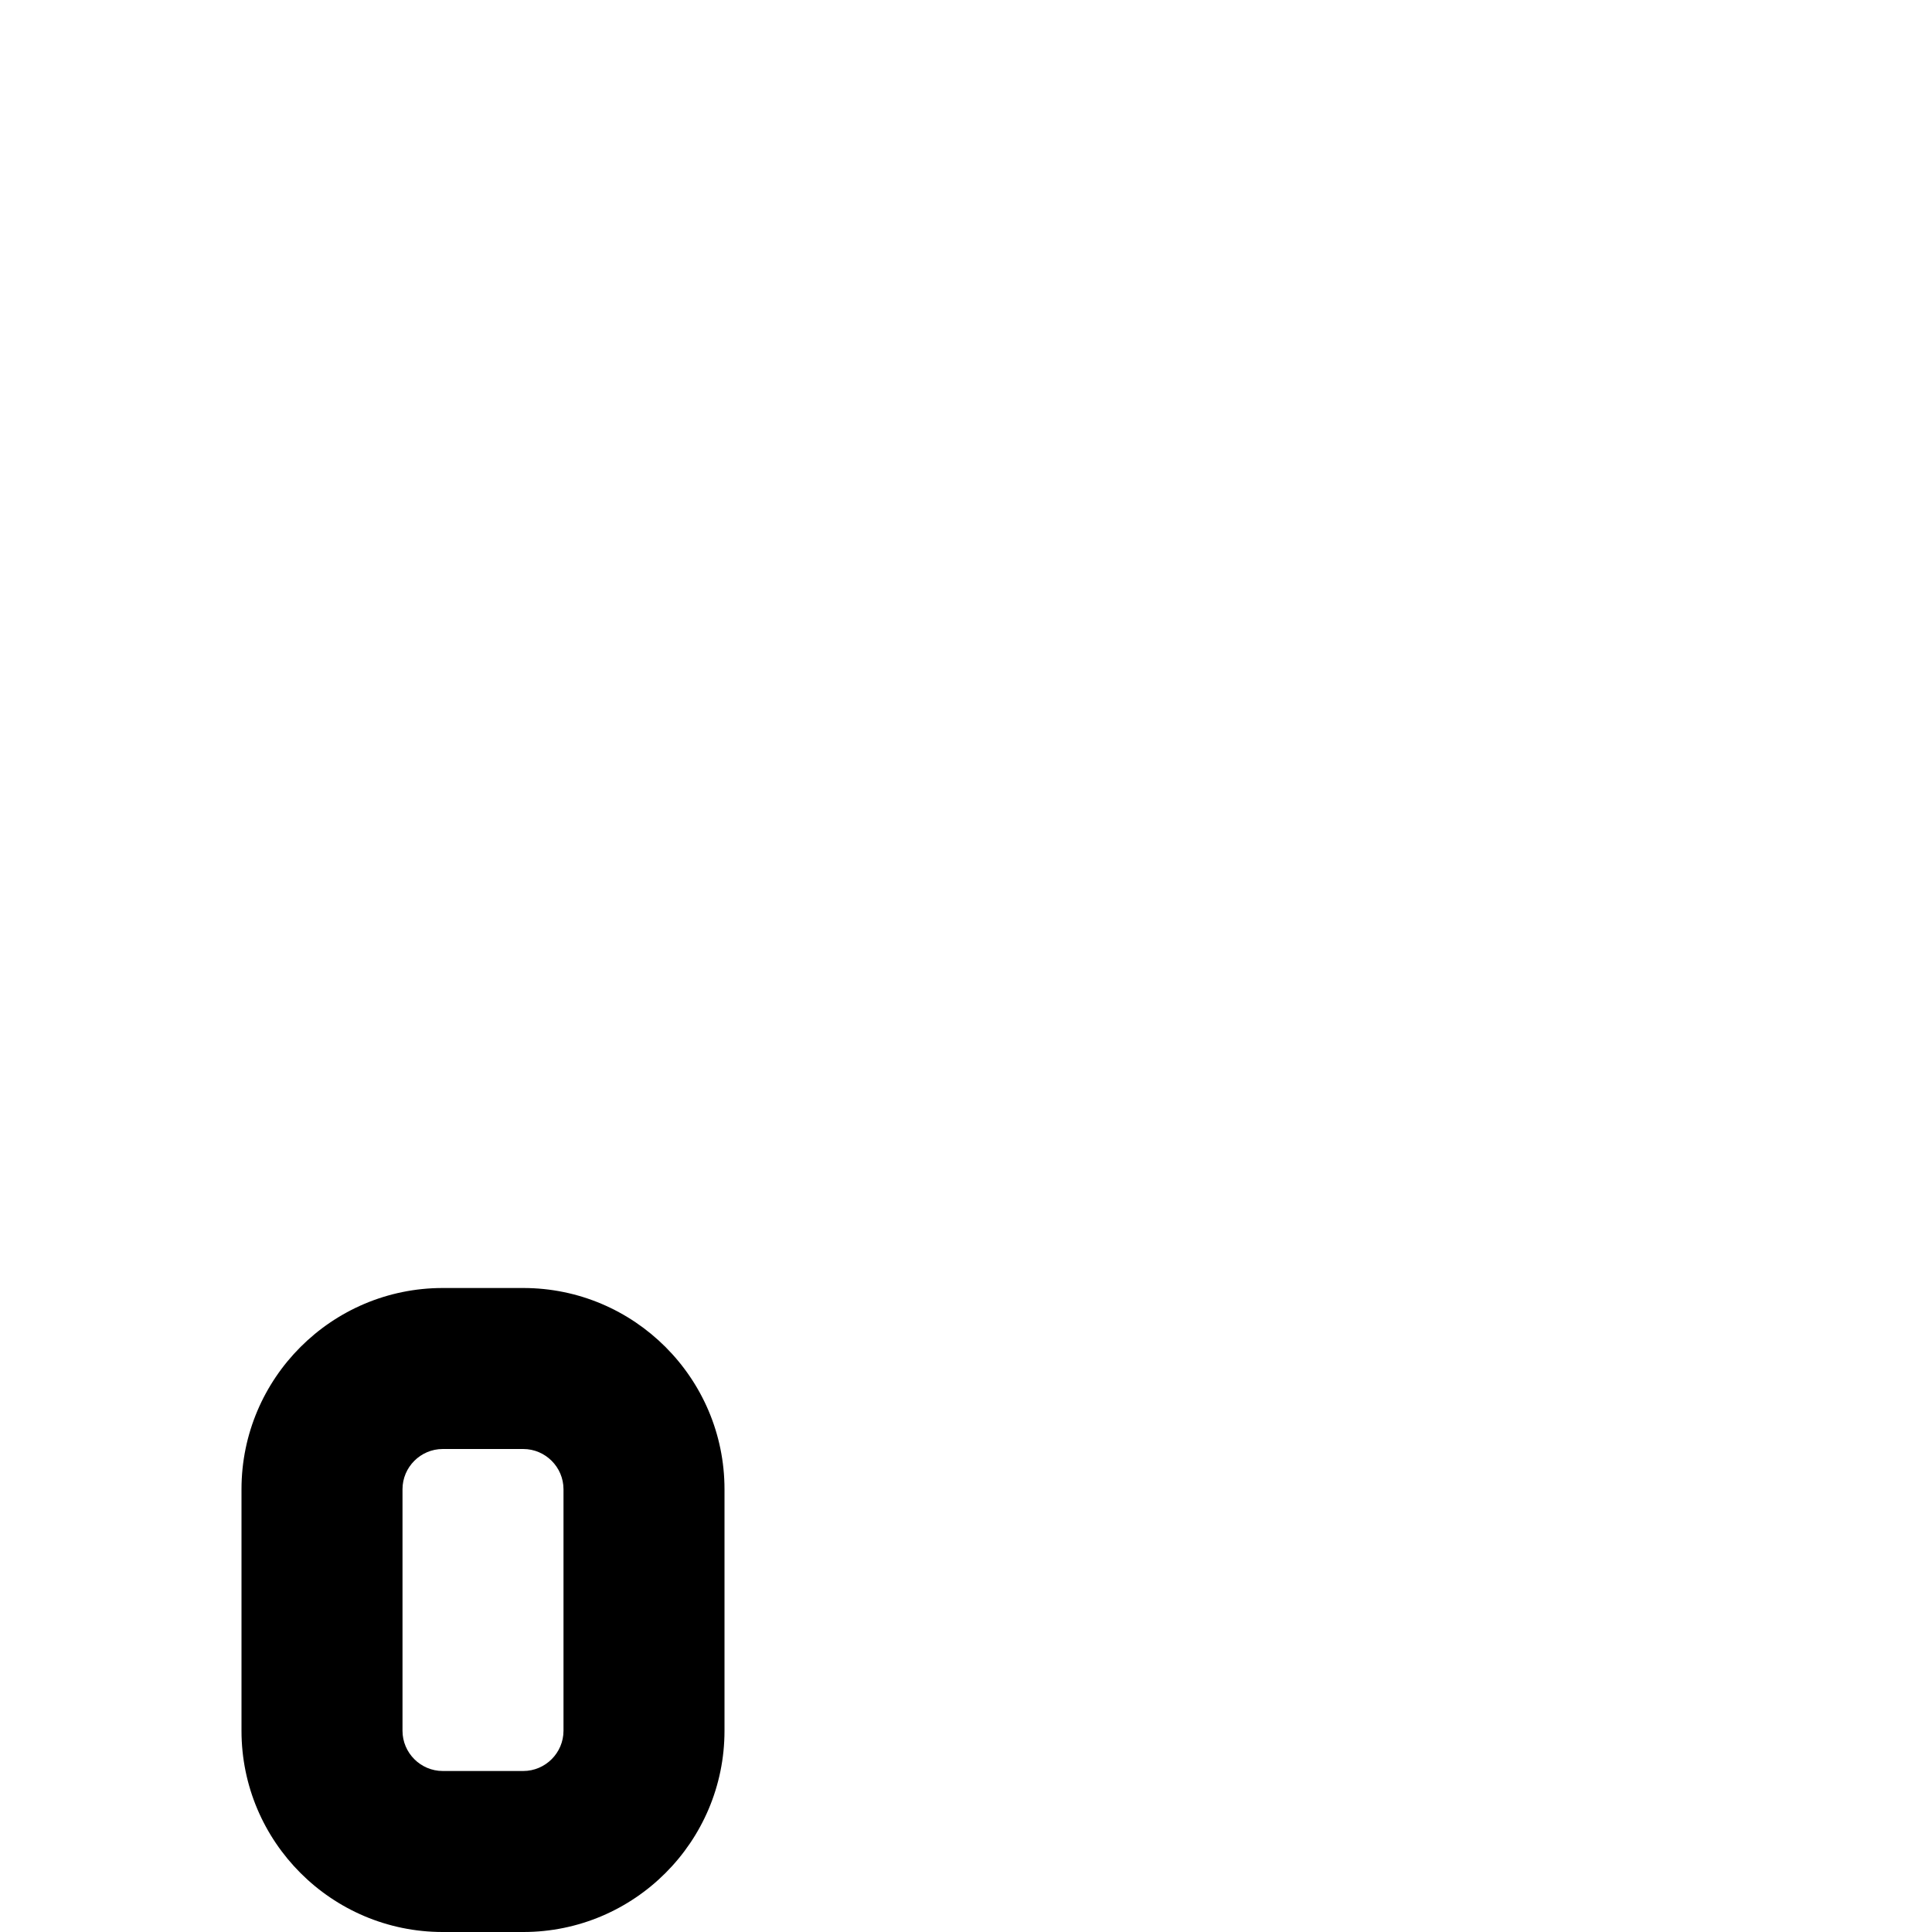 <?xml version="1.0" encoding="UTF-8"?>
<svg xmlns="http://www.w3.org/2000/svg" id="Layer_1" data-name="Layer 1" viewBox="0 0 24 24" width="512" height="512"><path d="m6.5,16h-1c-1.379,0-2.5,1.121-2.5,2.5v3c0,1.379,1.121,2.5,2.5,2.5h1c1.379,0,2.5-1.121,2.5-2.5v-3c0-1.379-1.121-2.5-2.5-2.5Zm.5,5.5c0,.275-.225.5-.5.5h-1c-.275,0-.5-.225-.5-.5v-3c0-.275.225-.5.5-.5h1c.275,0,.5.225.5.5v3Z"/></svg>
